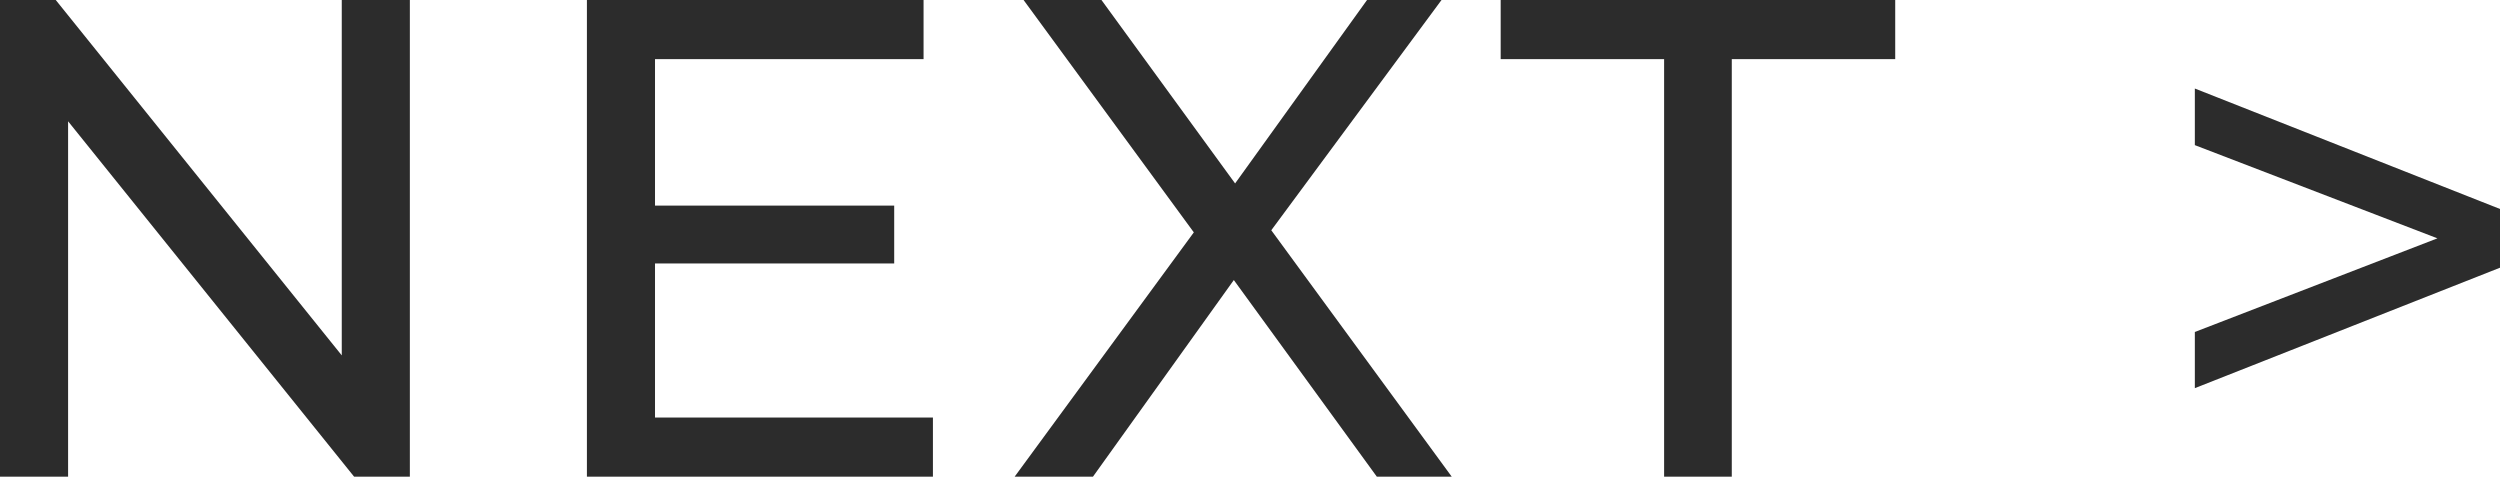 <svg id="圖層_1" data-name="圖層 1" xmlns="http://www.w3.org/2000/svg" viewBox="0 0 58.74 11.2"><path d="M936.15,533.36v11.2h-1.31l-6.72-8.35v8.35h-1.6v-11.2h1.31l6.72,8.35v-8.35Z" transform="translate(-926.52 -533.36)" style="fill:#2c2c2c"/><path d="M948.44,543.17v1.39h-8.13v-11.2h7.91v1.39h-6.31v3.44h5.62v1.36h-5.62v3.62Z" transform="translate(-926.52 -533.36)" style="fill:#2c2c2c"/><path d="M958.87,544.56l-3.36-4.62-3.31,4.62h-1.84l4.21-5.74-4-5.46h1.83l3.14,4.31,3.1-4.31h1.75l-4,5.41,4.24,5.79Z" transform="translate(-926.52 -533.36)" style="fill:#2c2c2c"/><path d="M965.62,534.75h-3.84v-1.39h9.27v1.39h-3.84v9.81h-1.59Z" transform="translate(-926.52 -533.36)" style="fill:#2c2c2c"/><path d="M985.26,538.27v1.38l-7.17,2.83v-1.32l5.7-2.2-5.7-2.19v-1.33Z" transform="translate(-926.52 -533.36)" style="fill:#2c2c2c"/></svg>